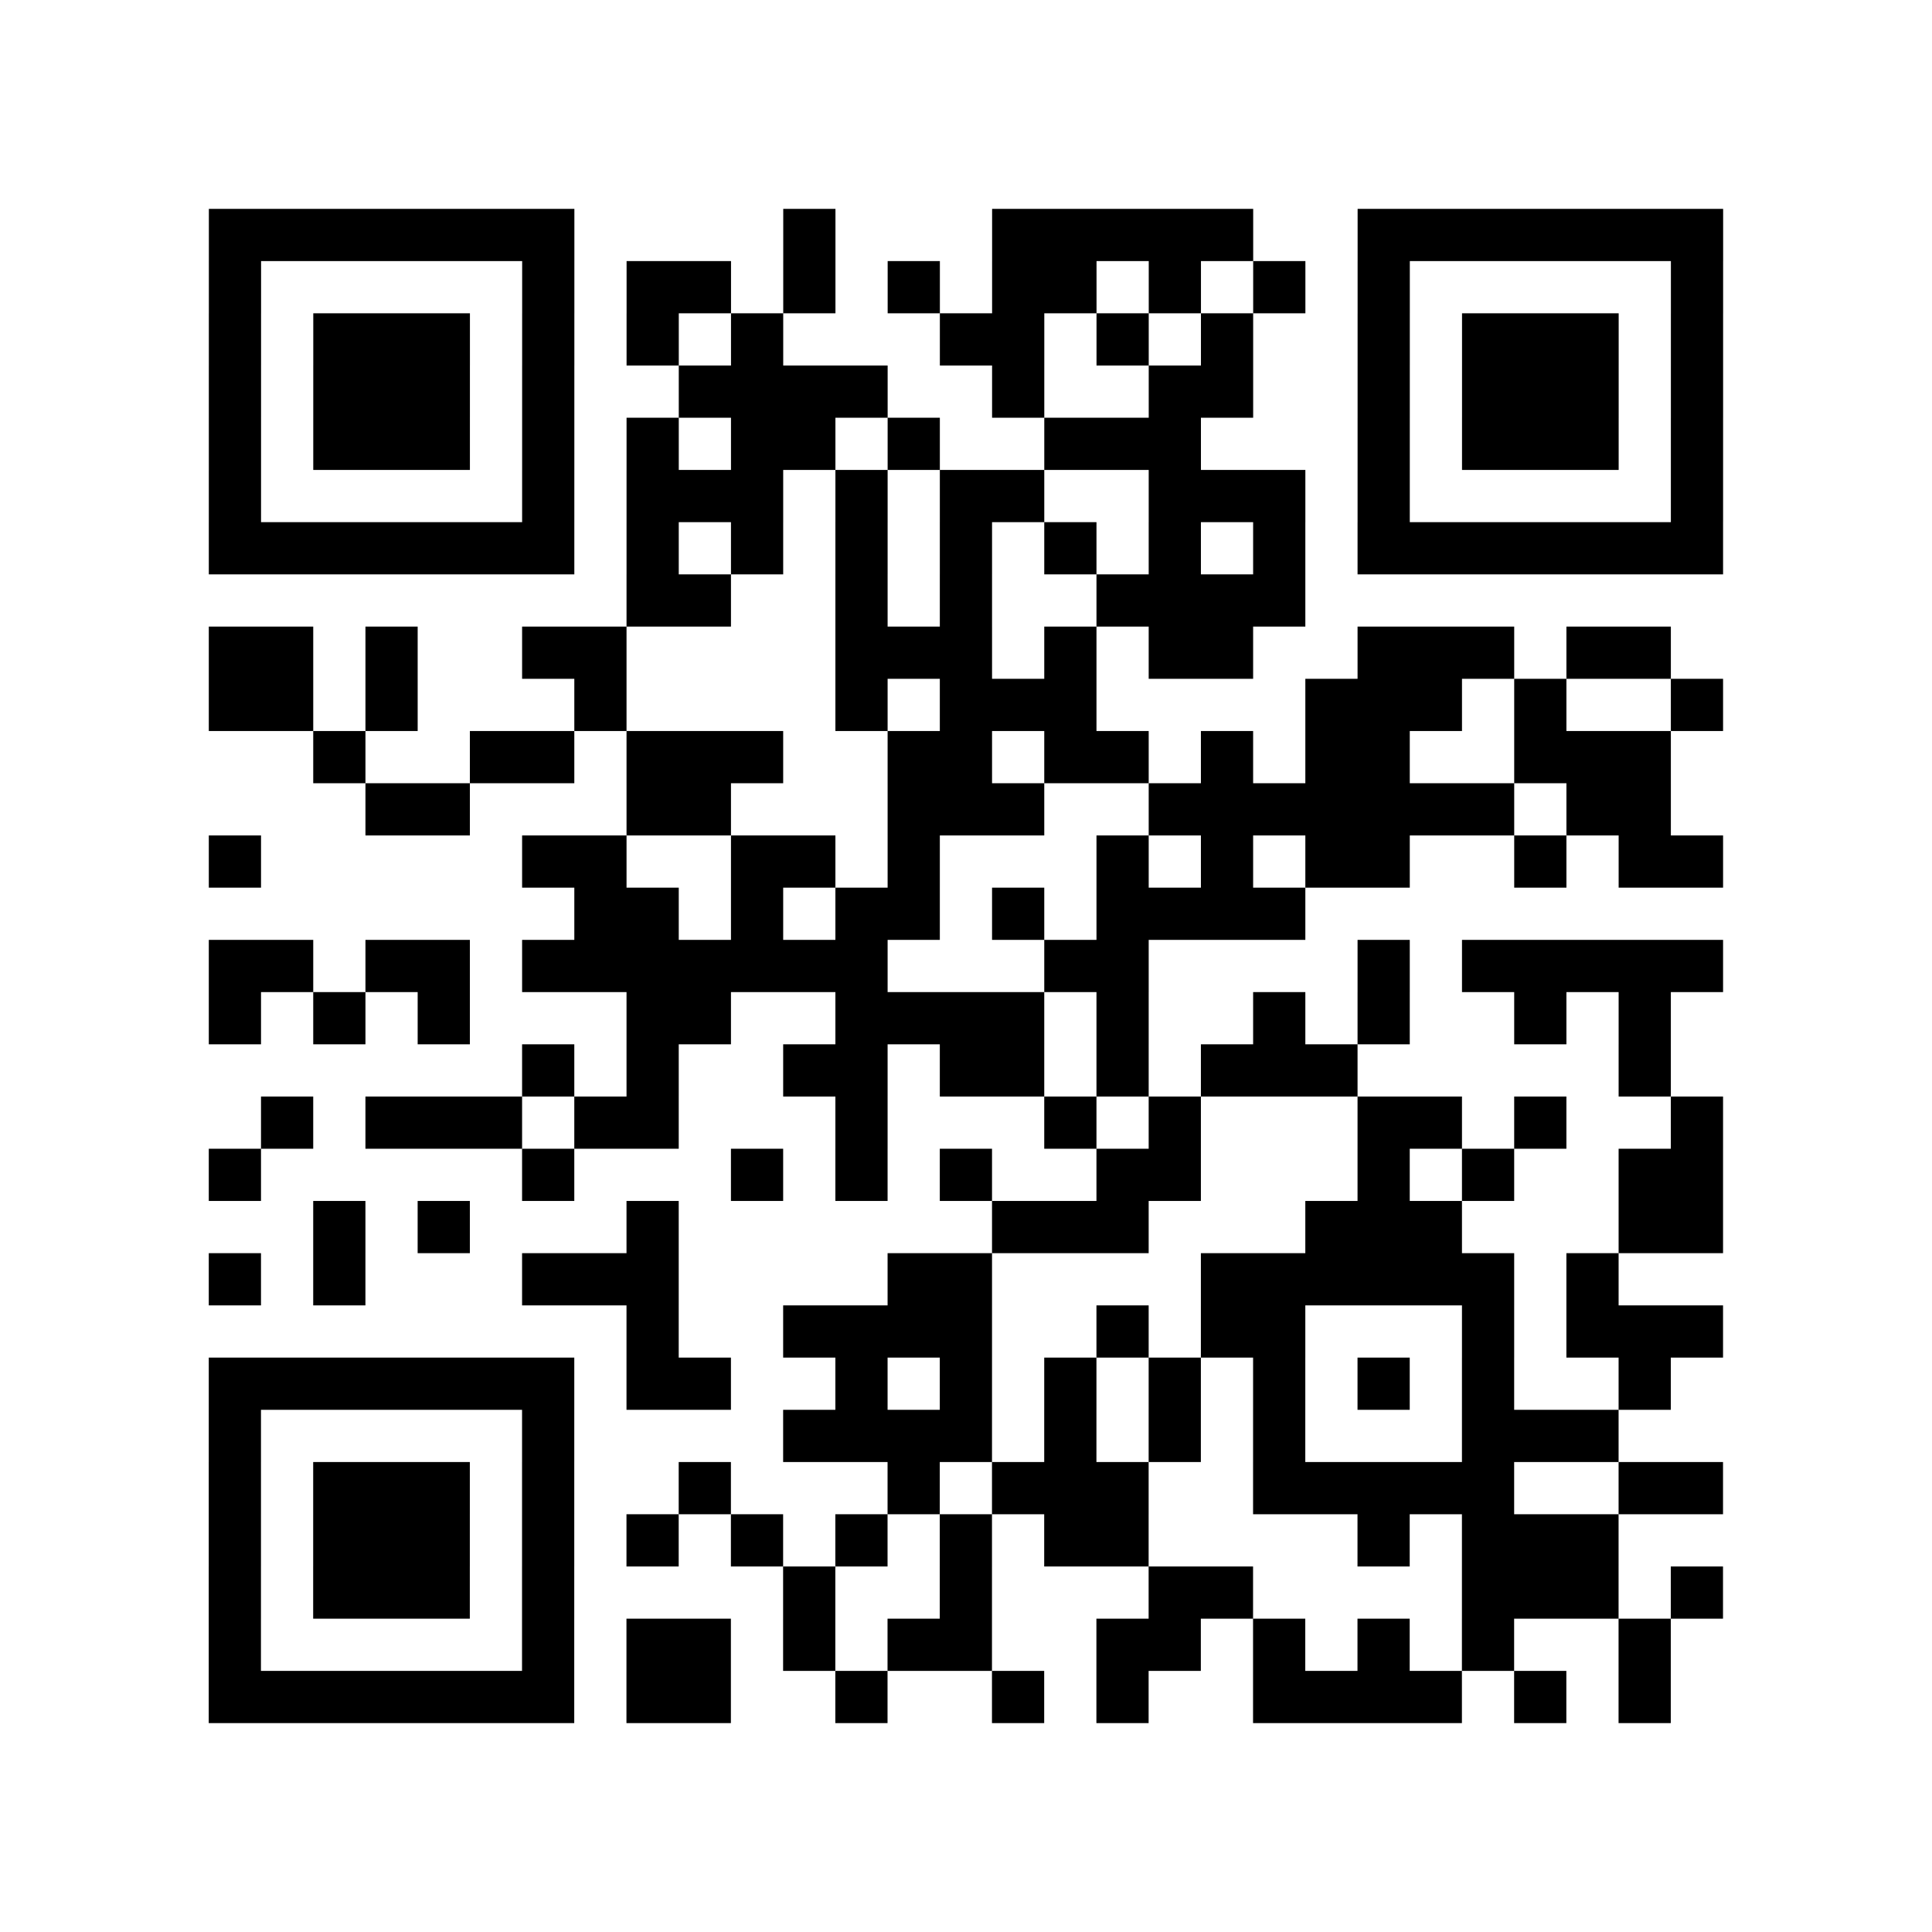 <?xml version="1.0" encoding="utf-8"?>
<svg xmlns="http://www.w3.org/2000/svg" width="37" height="37" class="segno"><path class="qrline" stroke="#000" d="M4 4.5h7m4 0h1m3 0h5m2 0h7m-29 1h1m5 0h1m1 0h2m1 0h1m1 0h1m1 0h2m1 0h1m1 0h1m1 0h1m5 0h1m-29 1h1m1 0h3m1 0h1m1 0h1m1 0h1m3 0h2m1 0h1m1 0h1m2 0h1m1 0h3m1 0h1m-29 1h1m1 0h3m1 0h1m2 0h4m2 0h1m2 0h2m2 0h1m1 0h3m1 0h1m-29 1h1m1 0h3m1 0h1m1 0h1m1 0h2m1 0h1m2 0h3m3 0h1m1 0h3m1 0h1m-29 1h1m5 0h1m1 0h3m1 0h1m1 0h2m2 0h3m1 0h1m5 0h1m-29 1h7m1 0h1m1 0h1m1 0h1m1 0h1m1 0h1m1 0h1m1 0h1m1 0h7m-21 1h2m2 0h1m1 0h1m2 0h4m-21 1h2m1 0h1m2 0h2m4 0h3m1 0h1m1 0h2m2 0h3m1 0h2m-28 1h2m1 0h1m3 0h1m4 0h1m1 0h3m4 0h3m1 0h1m2 0h1m-27 1h1m2 0h2m1 0h3m2 0h2m1 0h2m1 0h1m1 0h2m2 0h3m-25 1h2m3 0h2m3 0h3m2 0h7m1 0h2m-28 1h1m5 0h2m2 0h2m1 0h1m3 0h1m1 0h1m1 0h2m2 0h1m1 0h2m-22 1h2m1 0h1m1 0h2m1 0h1m1 0h4m-21 1h2m1 0h2m1 0h7m3 0h2m4 0h1m1 0h5m-29 1h1m1 0h1m1 0h1m3 0h2m2 0h4m1 0h1m2 0h1m1 0h1m2 0h1m1 0h1m-22 1h1m1 0h1m2 0h2m1 0h2m1 0h1m1 0h3m5 0h1m-27 1h1m1 0h3m1 0h2m3 0h1m3 0h1m1 0h1m3 0h2m1 0h1m2 0h1m-29 1h1m5 0h1m3 0h1m1 0h1m1 0h1m2 0h2m3 0h1m1 0h1m2 0h2m-27 1h1m1 0h1m3 0h1m6 0h3m3 0h3m3 0h2m-29 1h1m1 0h1m3 0h3m4 0h2m4 0h6m1 0h1m-19 1h1m2 0h4m2 0h1m1 0h2m3 0h1m1 0h3m-29 1h7m1 0h2m2 0h1m1 0h1m1 0h1m1 0h1m1 0h1m1 0h1m1 0h1m2 0h1m-28 1h1m5 0h1m4 0h4m1 0h1m1 0h1m1 0h1m3 0h3m-27 1h1m1 0h3m1 0h1m2 0h1m3 0h1m1 0h3m2 0h5m2 0h2m-29 1h1m1 0h3m1 0h1m1 0h1m1 0h1m1 0h1m1 0h1m1 0h2m4 0h1m1 0h3m-27 1h1m1 0h3m1 0h1m4 0h1m2 0h1m3 0h2m4 0h3m1 0h1m-29 1h1m5 0h1m1 0h2m1 0h1m1 0h2m2 0h2m1 0h1m1 0h1m1 0h1m2 0h1m-28 1h7m1 0h2m2 0h1m2 0h1m1 0h1m2 0h4m1 0h1m1 0h1"/></svg>
